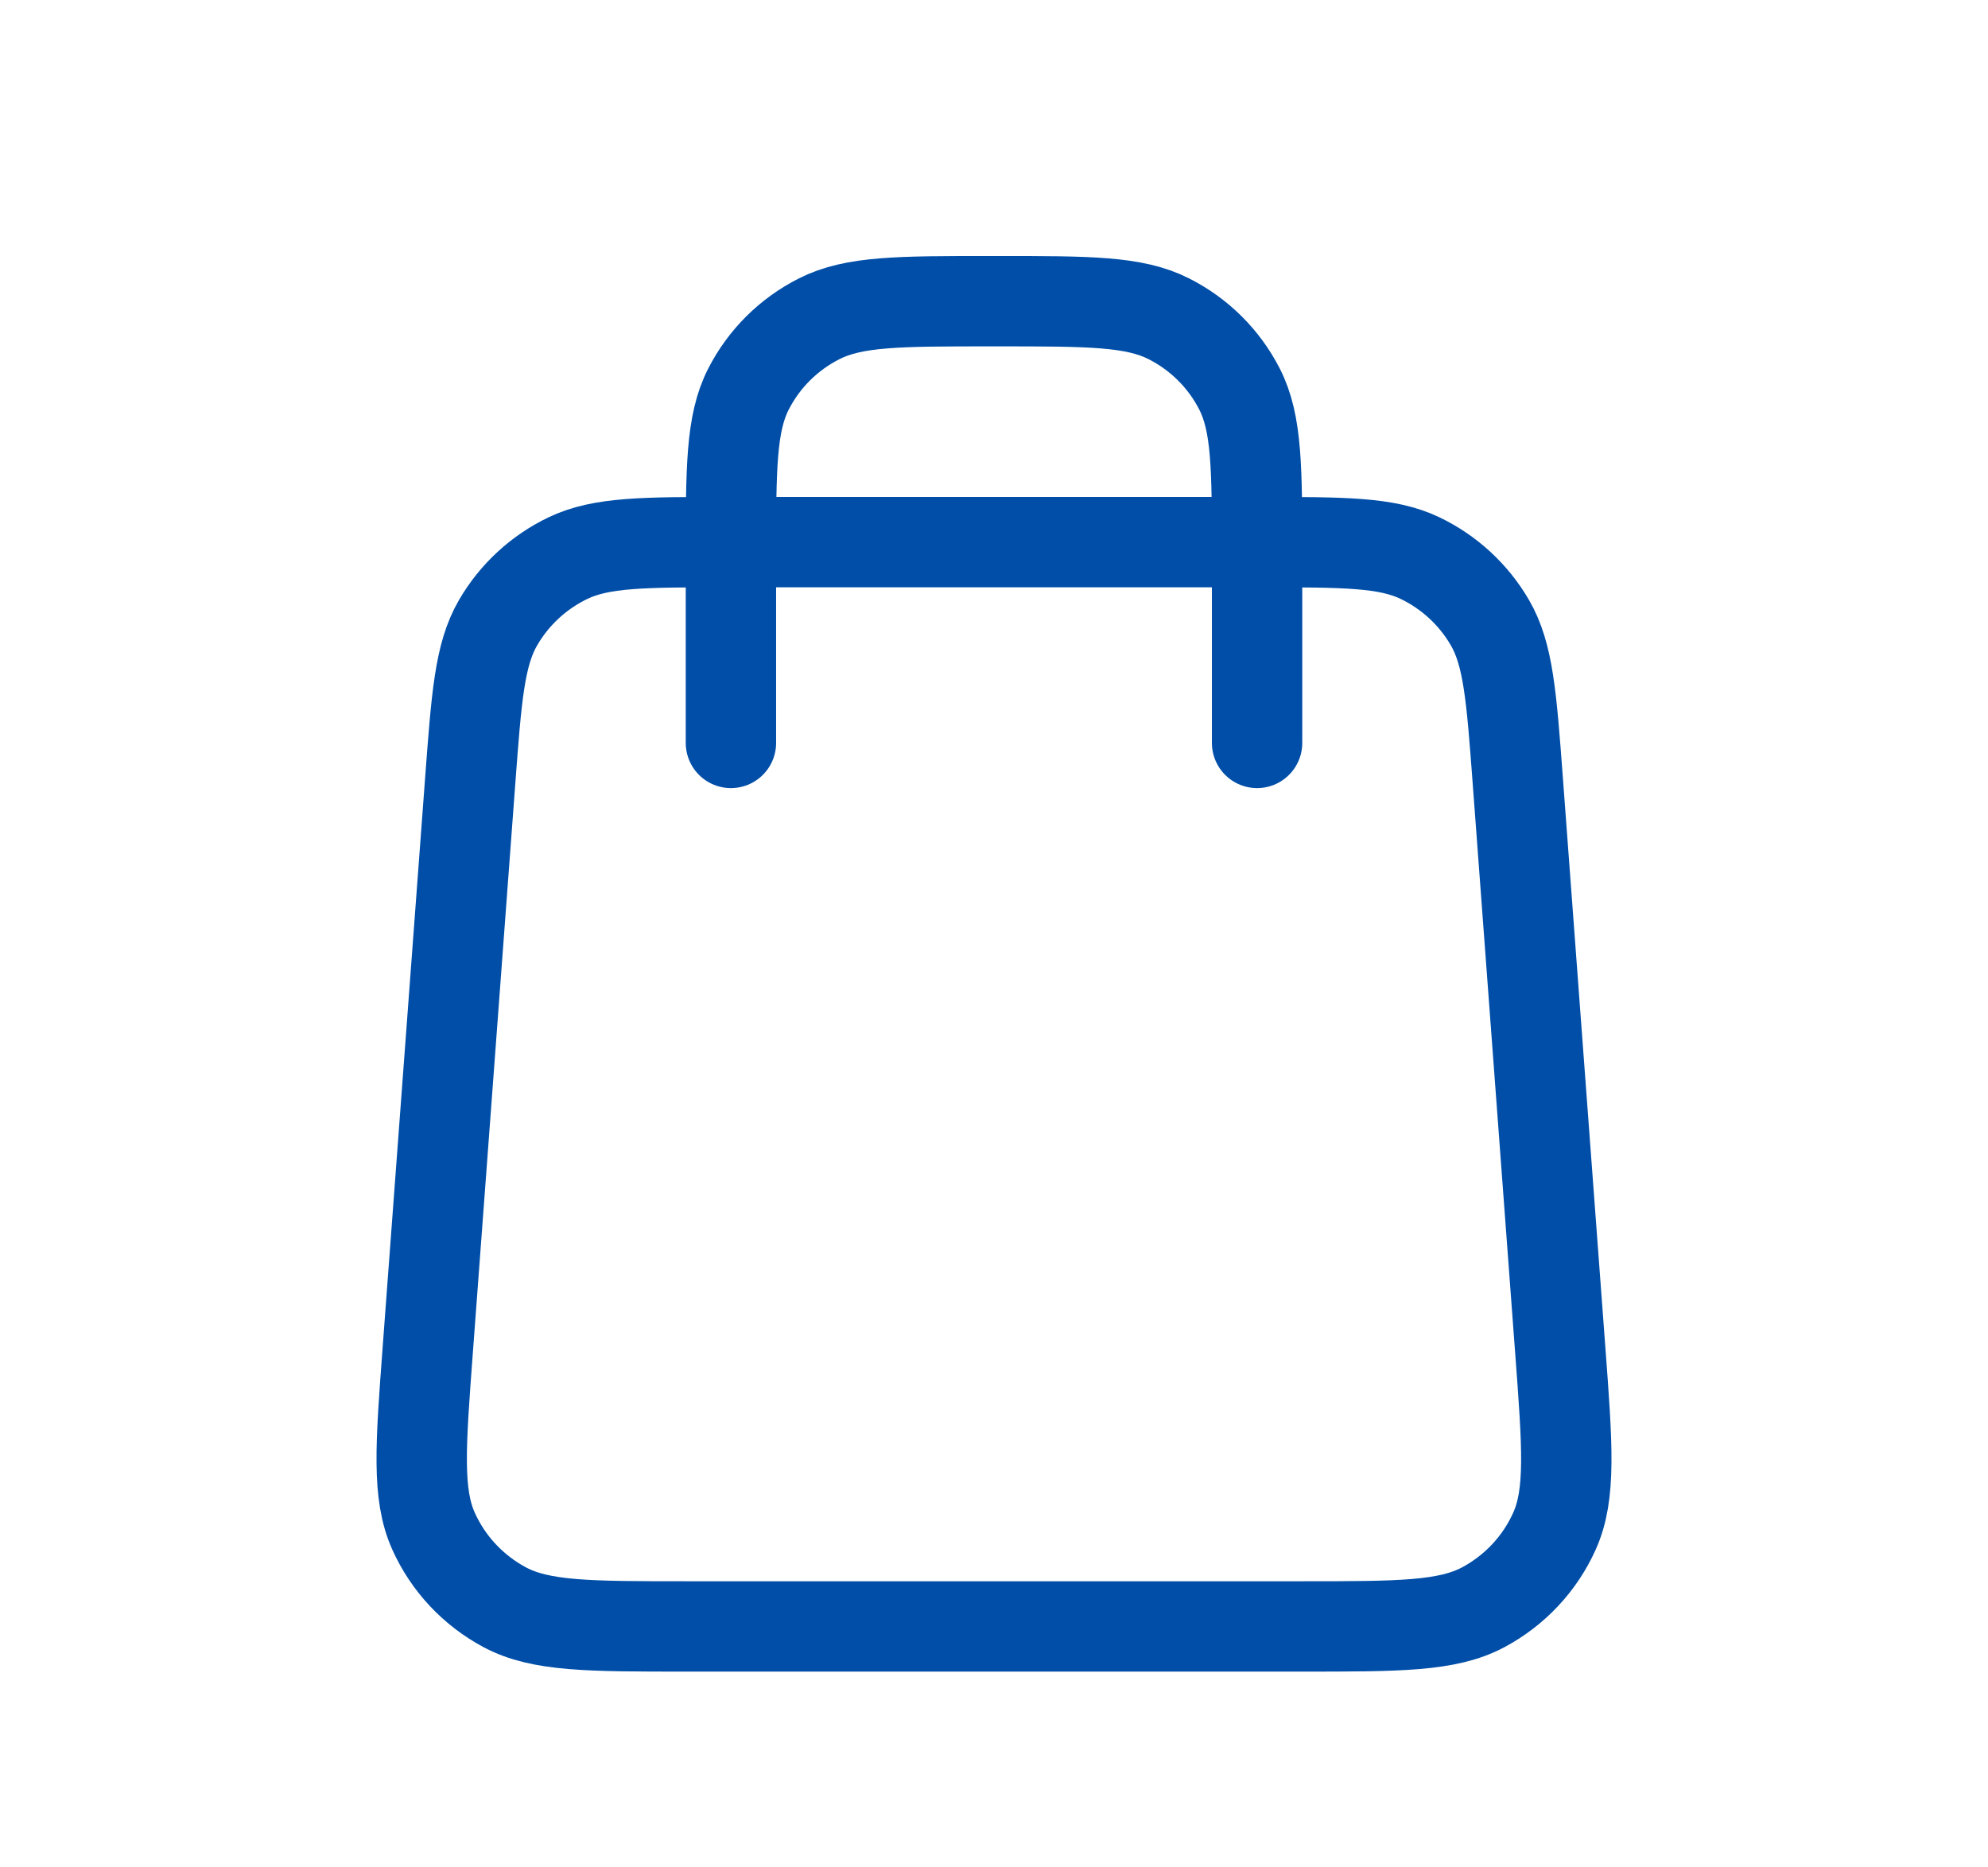 <svg width="33" height="31" viewBox="0 0 33 31" fill="none" xmlns="http://www.w3.org/2000/svg">
  <path
    d="M20.867 12.333V9.267C20.867 7.773 20.867 7.026 20.574 6.456C20.317 5.954 19.906 5.546 19.4 5.291C18.825 5 18.072 5 16.567 5H16.433C14.928 5 14.175 5 13.6 5.291C13.094 5.546 12.683 5.954 12.426 6.456C12.133 7.026 12.133 7.773 12.133 9.267V12.333M11.388 27H21.612C23.221 27 24.025 27 24.621 26.682C25.145 26.402 25.561 25.958 25.803 25.419C26.079 24.806 26.019 24.01 25.9 22.418L25.194 12.951C25.09 11.559 25.038 10.862 24.731 10.335C24.461 9.87 24.056 9.497 23.57 9.264C23.017 9 22.313 9 20.905 9H12.095C10.687 9 9.983 9 9.43 9.264C8.944 9.497 8.539 9.87 8.269 10.335C7.962 10.862 7.91 11.559 7.806 12.951L7.1 22.418C6.981 24.01 6.921 24.806 7.197 25.419C7.439 25.958 7.855 26.402 8.379 26.682C8.975 27 9.779 27 11.388 27Z"
    stroke="#004EA8" stroke-width="1.5" stroke-linecap="round" stroke-linejoin="round" />
</svg>
  